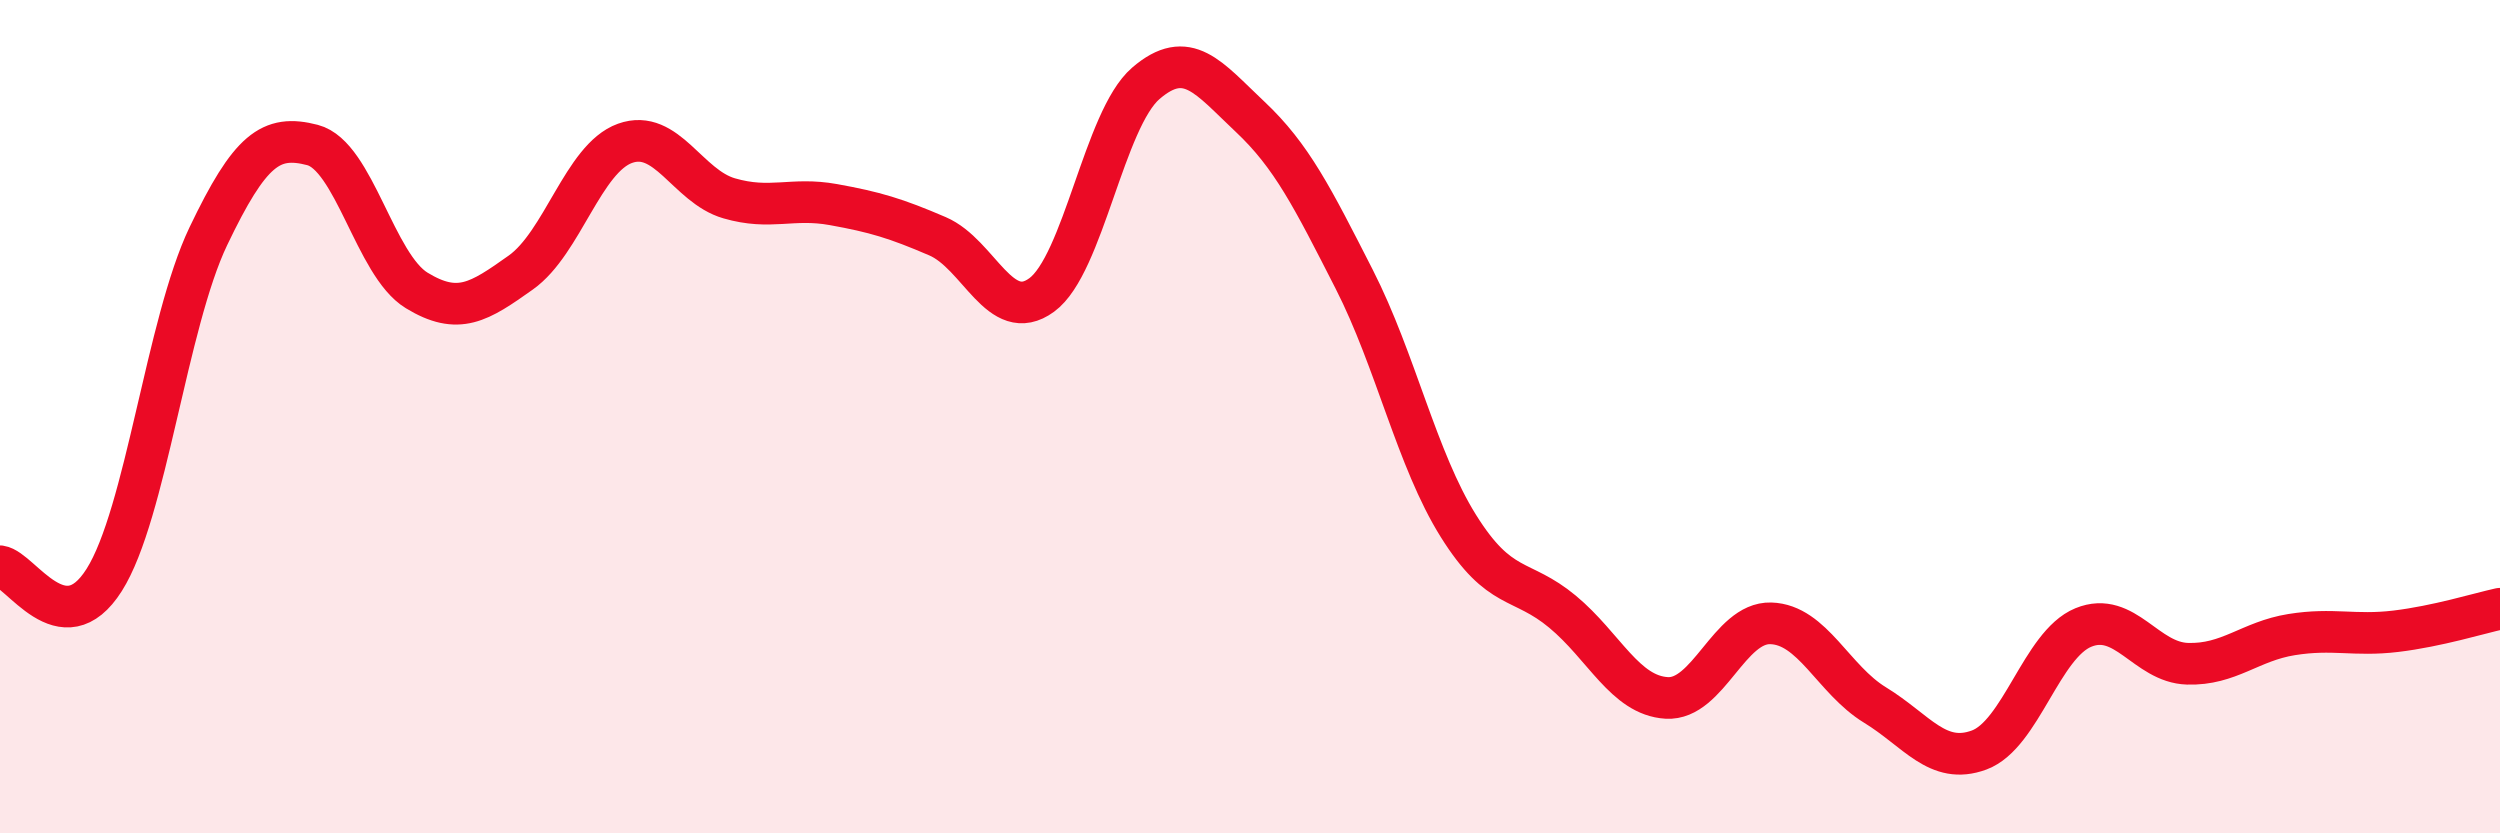 
    <svg width="60" height="20" viewBox="0 0 60 20" xmlns="http://www.w3.org/2000/svg">
      <path
        d="M 0,13.59 C 0.5,13.66 1.5,15.5 2.5,13.92 C 3.5,12.34 4,7.76 5,5.67 C 6,3.58 6.5,3.22 7.5,3.48 C 8.5,3.74 9,6.36 10,6.97 C 11,7.58 11.5,7.25 12.5,6.54 C 13.5,5.83 14,3.8 15,3.44 C 16,3.08 16.5,4.47 17.5,4.76 C 18.5,5.05 19,4.73 20,4.91 C 21,5.09 21.5,5.24 22.5,5.67 C 23.5,6.1 24,7.81 25,7.08 C 26,6.35 26.5,2.86 27.5,2 C 28.5,1.14 29,1.86 30,2.8 C 31,3.74 31.5,4.74 32.5,6.7 C 33.5,8.66 34,11.02 35,12.62 C 36,14.22 36.5,13.85 37.5,14.68 C 38.5,15.51 39,16.69 40,16.75 C 41,16.81 41.5,14.93 42.5,14.96 C 43.5,14.99 44,16.31 45,16.92 C 46,17.53 46.5,18.37 47.5,18 C 48.5,17.63 49,15.47 50,15.06 C 51,14.65 51.5,15.9 52.5,15.93 C 53.5,15.96 54,15.39 55,15.23 C 56,15.07 56.5,15.27 57.5,15.15 C 58.5,15.03 59.5,14.72 60,14.61L60 20L0 20Z"
        fill="#EB0A25"
        opacity="0.1"
        stroke-linecap="round"
        stroke-linejoin="round"
      />
      <path
        d="M 0,13.59 C 0.5,13.66 1.5,15.5 2.5,13.92 C 3.5,12.34 4,7.76 5,5.67 C 6,3.58 6.5,3.22 7.5,3.48 C 8.5,3.74 9,6.36 10,6.97 C 11,7.58 11.5,7.25 12.5,6.54 C 13.5,5.83 14,3.8 15,3.44 C 16,3.08 16.5,4.47 17.5,4.76 C 18.5,5.05 19,4.73 20,4.91 C 21,5.09 21.5,5.24 22.5,5.67 C 23.5,6.1 24,7.81 25,7.08 C 26,6.35 26.5,2.86 27.5,2 C 28.5,1.14 29,1.86 30,2.8 C 31,3.74 31.5,4.74 32.5,6.7 C 33.5,8.66 34,11.02 35,12.62 C 36,14.22 36.5,13.85 37.5,14.68 C 38.5,15.51 39,16.69 40,16.75 C 41,16.81 41.5,14.93 42.5,14.96 C 43.5,14.99 44,16.31 45,16.92 C 46,17.53 46.5,18.37 47.5,18 C 48.5,17.63 49,15.47 50,15.06 C 51,14.65 51.5,15.9 52.5,15.93 C 53.5,15.96 54,15.39 55,15.23 C 56,15.07 56.5,15.27 57.5,15.15 C 58.5,15.03 59.5,14.72 60,14.61"
        stroke="#EB0A25"
        stroke-width="1"
        fill="none"
        stroke-linecap="round"
        stroke-linejoin="round"
      />
    </svg>
  